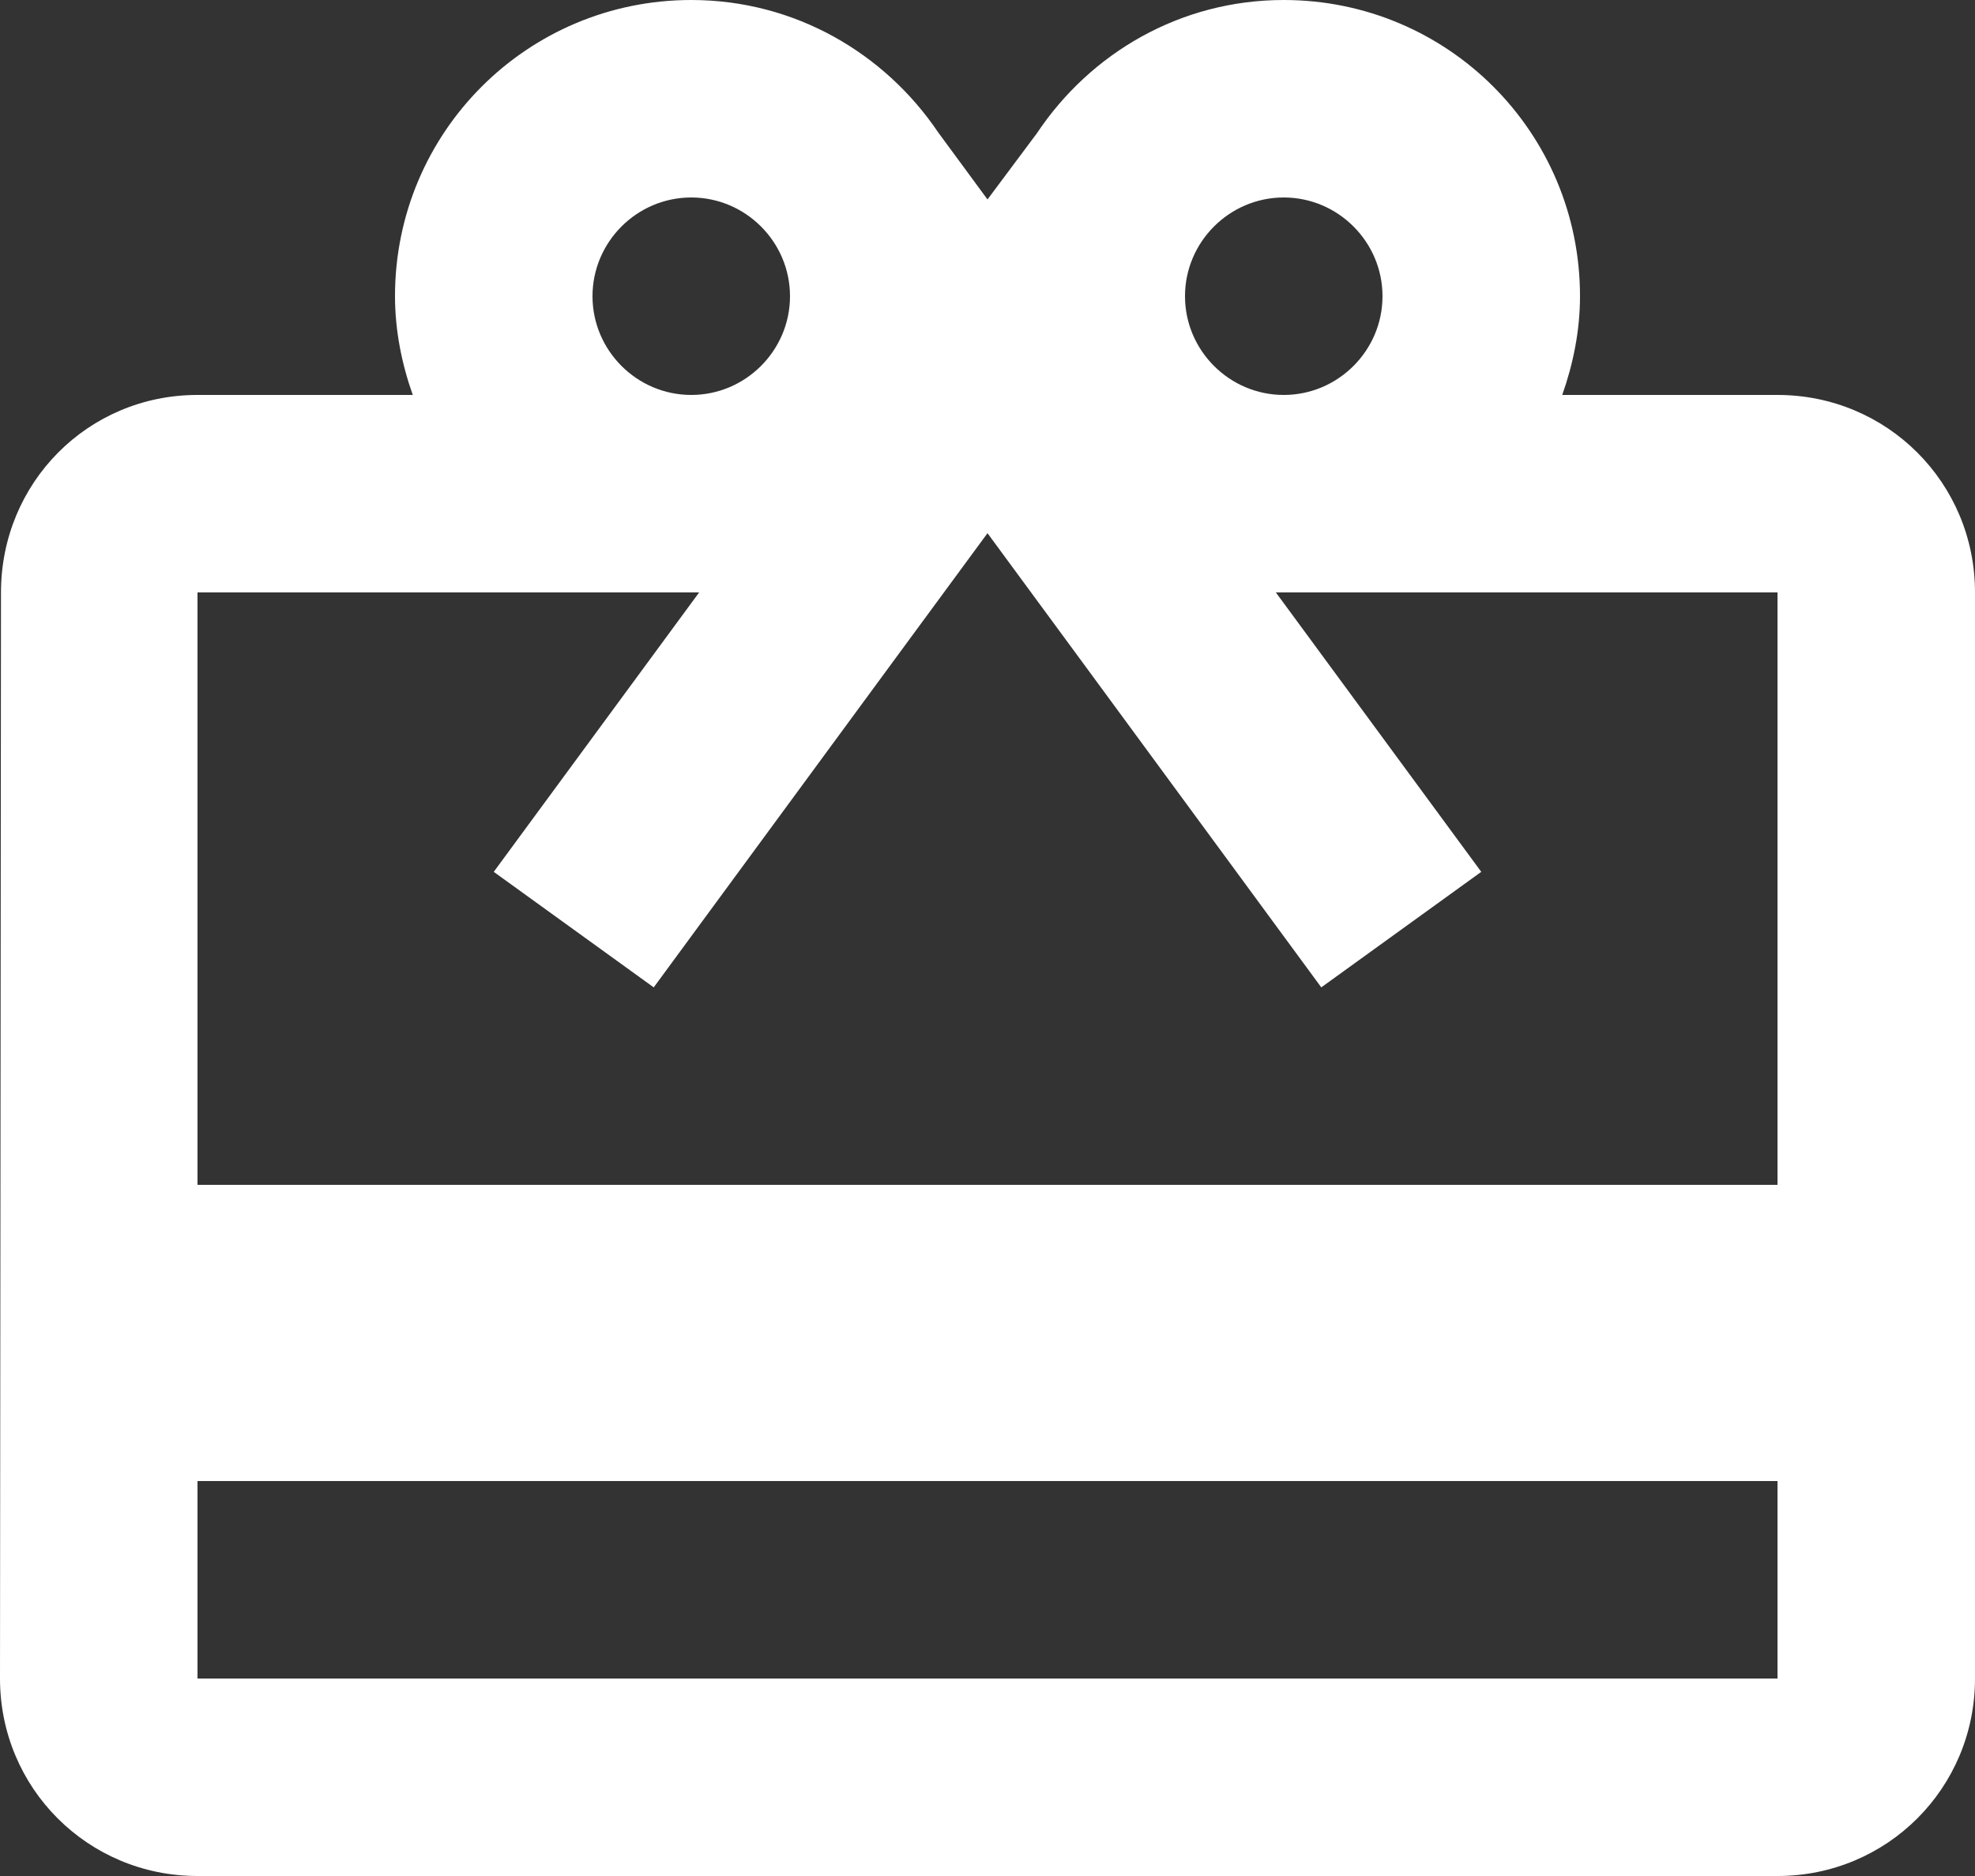 <?xml version="1.0" encoding="UTF-8"?> <svg xmlns="http://www.w3.org/2000/svg" width="80" height="76" viewBox="0 0 80 76" fill="none"><rect x="0" y="0" width="80" height="76" fill="#333333" stroke="none"/> <path d="M72 16H63.28C63.72 14.76 64 13.4 64 12C64 5.36 58.64 0 52 0C47.8 0 44.16 2.16 42 5.4L40 8.08L38 5.36C35.84 2.16 32.2 0 28 0C21.36 0 16 5.36 16 12C16 13.4 16.28 14.76 16.72 16H8C3.56 16 0.04 19.56 0.04 24L0 68C0 72.44 3.56 76 8 76H72C76.44 76 80 72.44 80 68V24C80 19.56 76.44 16 72 16ZM52 8C54.2 8 56 9.8 56 12C56 14.2 54.2 16 52 16C49.8 16 48 14.2 48 12C48 9.8 49.8 8 52 8ZM28 8C30.2 8 32 9.8 32 12C32 14.2 30.2 16 28 16C25.8 16 24 14.2 24 12C24 9.8 25.8 8 28 8ZM72 68H8V60H72V68ZM72 48H8V24H28.32L20 35.32L26.48 40L36 27.04L40 21.6L44 27.04L53.52 40L60 35.32L51.68 24H72V48Z" fill="white"></path> </svg> 